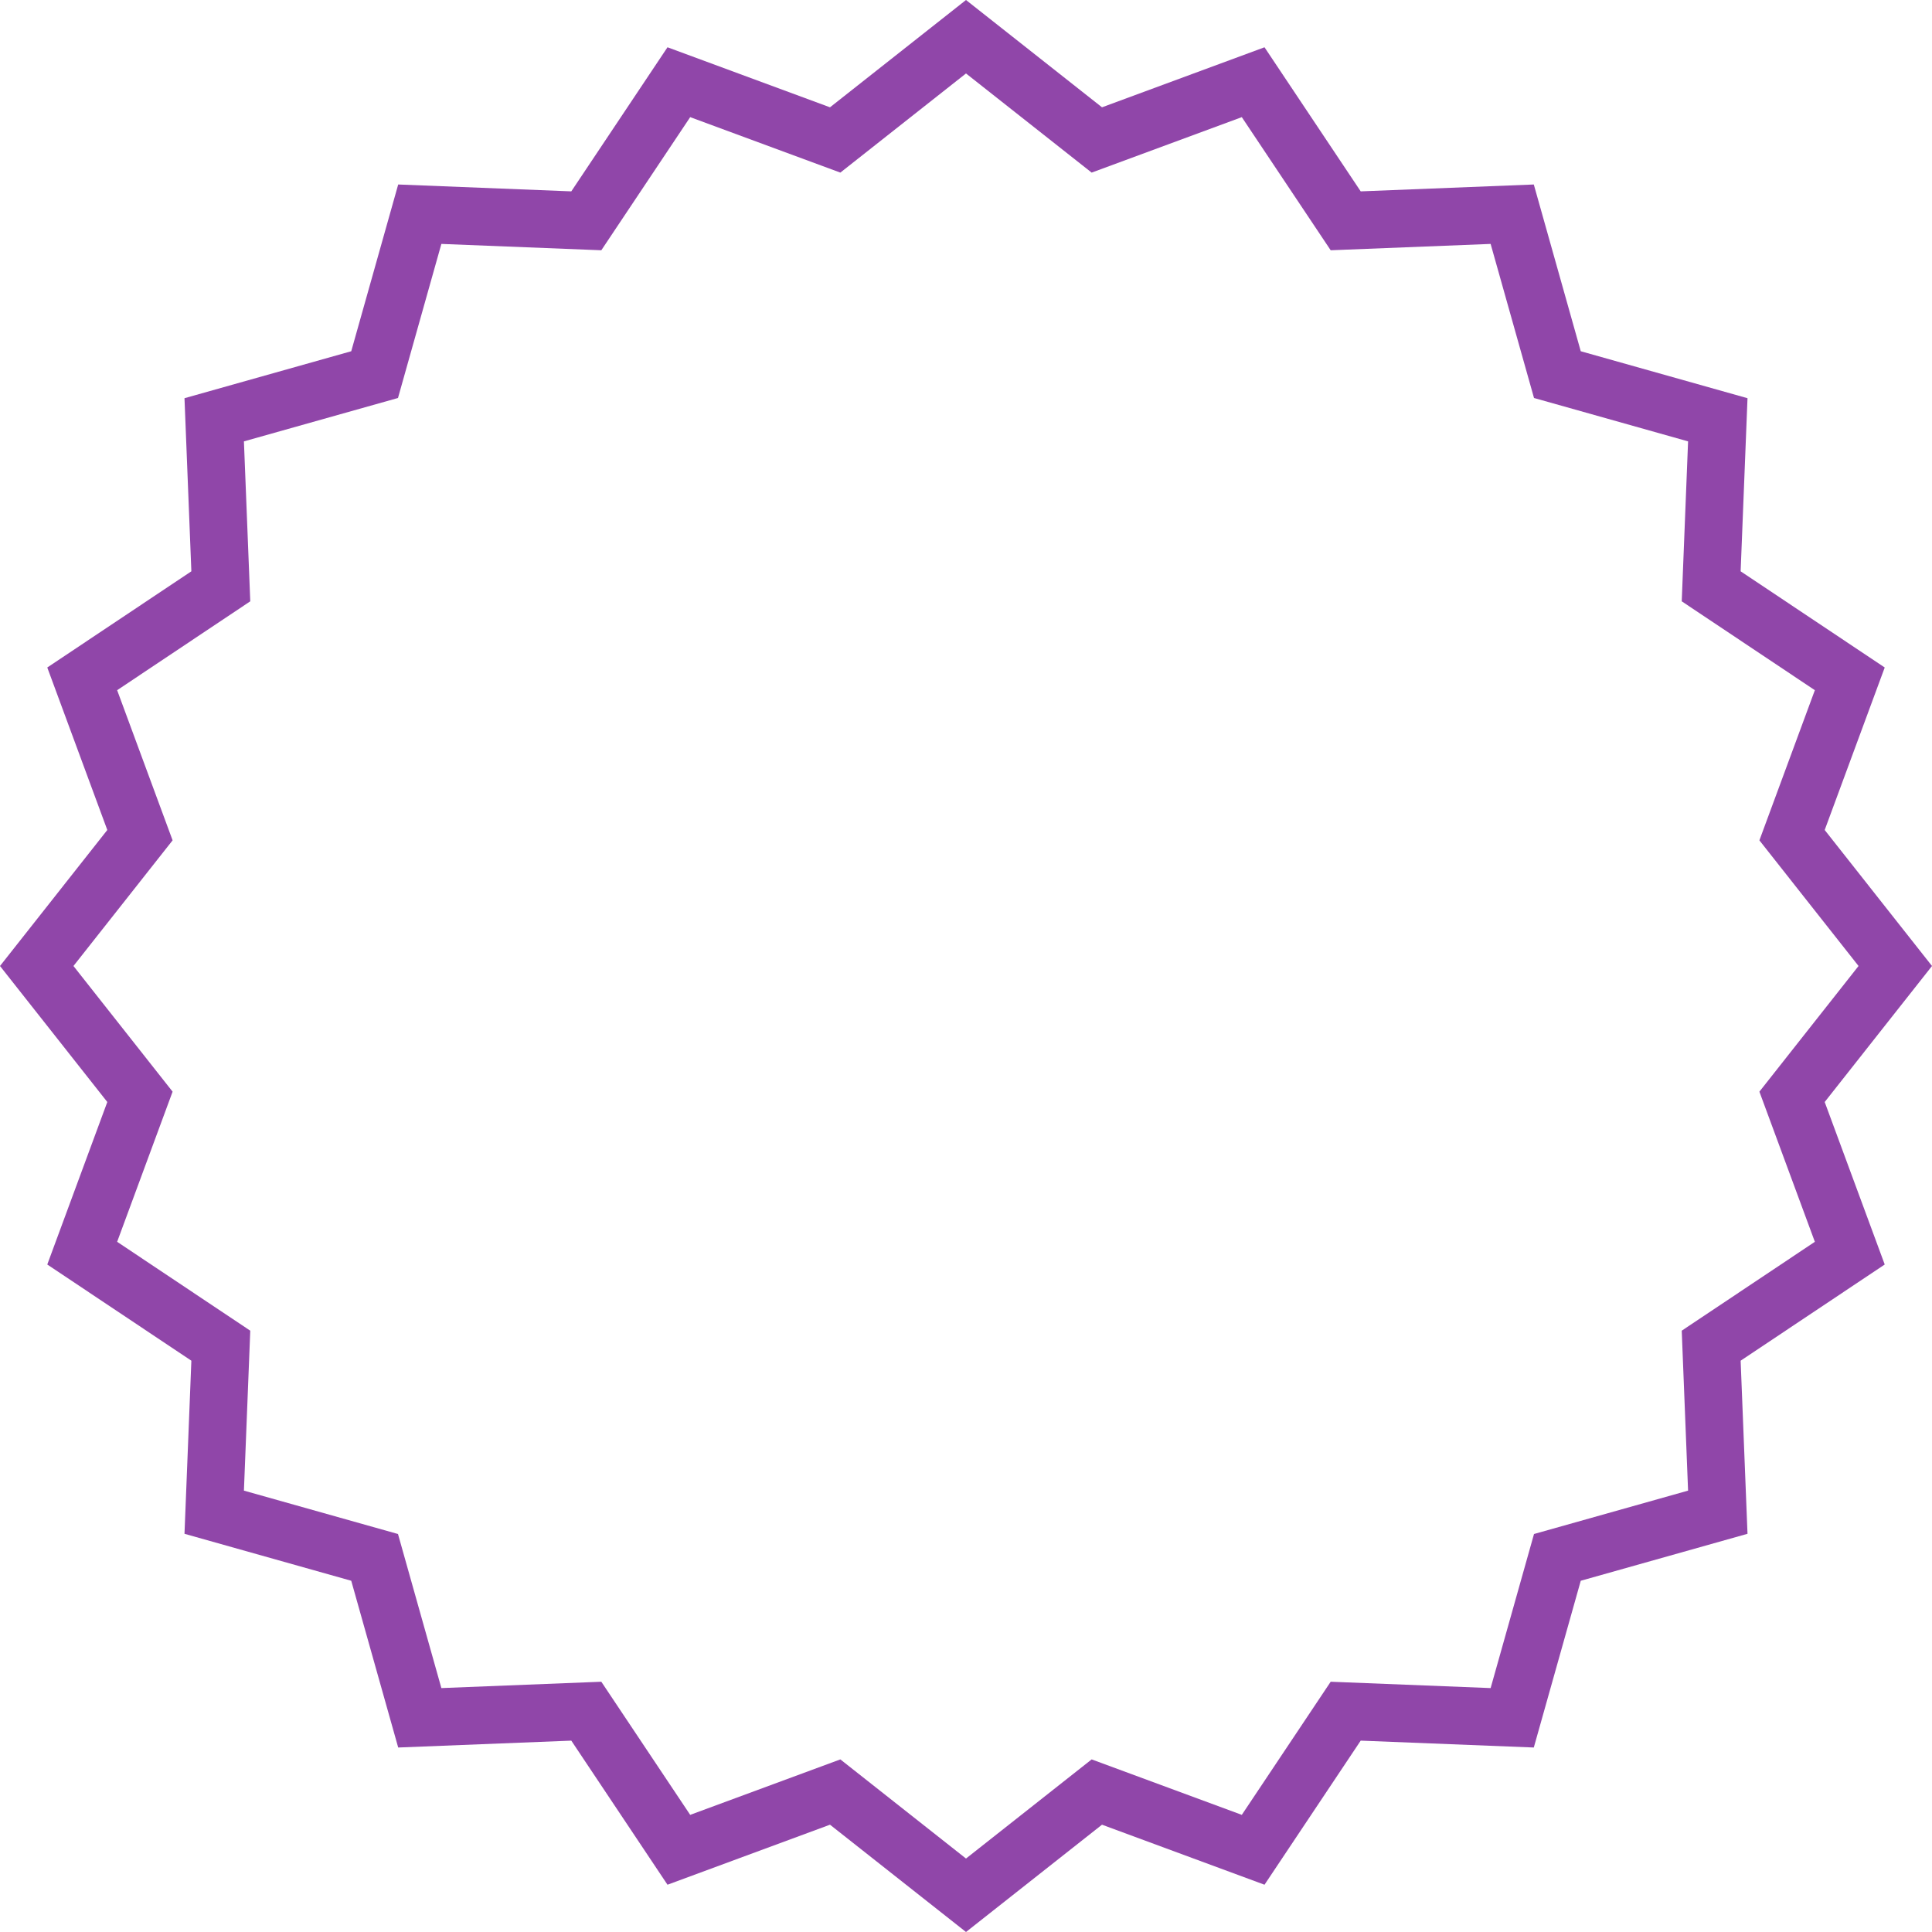 <?xml version="1.0" encoding="UTF-8"?> <svg xmlns="http://www.w3.org/2000/svg" width="268" height="268" viewBox="0 0 268 268" fill="none"> <path fill-rule="evenodd" clip-rule="evenodd" d="M152.866 14.885L134 0L115.134 14.885L92.592 6.558L79.249 26.545L55.237 25.592L48.723 48.723L25.592 55.237L26.545 79.249L6.558 92.592L14.885 115.134L0 134L14.885 152.866L6.558 175.408L26.545 188.751L25.592 212.763L48.723 219.277L55.237 242.408L79.249 241.455L92.592 261.442L115.134 253.115L134 268L152.866 253.115L175.408 261.442L188.751 241.455L212.763 242.408L219.277 219.277L242.408 212.763L241.455 188.751L261.442 175.408L253.115 152.866L268 134L253.115 115.134L261.442 92.592L241.455 79.249L242.408 55.237L219.277 48.723L212.763 25.592L188.751 26.545L175.408 6.558L152.866 14.885ZM172.259 16.25L151.431 23.943L134 10.19L116.569 23.943L95.741 16.25L83.412 34.716L61.226 33.836L55.208 55.208L33.836 61.226L34.716 83.412L16.25 95.741L23.943 116.569L10.19 134L23.943 151.431L16.25 172.259L34.716 184.588L33.836 206.774L55.208 212.792L61.226 234.164L83.412 233.284L95.741 251.75L116.569 244.057L134 257.81L151.431 244.057L172.259 251.75L184.588 233.284L206.774 234.164L212.792 212.792L234.164 206.774L233.284 184.588L251.75 172.259L244.057 151.431L257.81 134L244.057 116.569L251.75 95.741L233.284 83.412L234.164 61.226L212.792 55.208L206.774 33.836L184.588 34.716L172.259 16.25Z" fill="#9046A9"></path> </svg> 